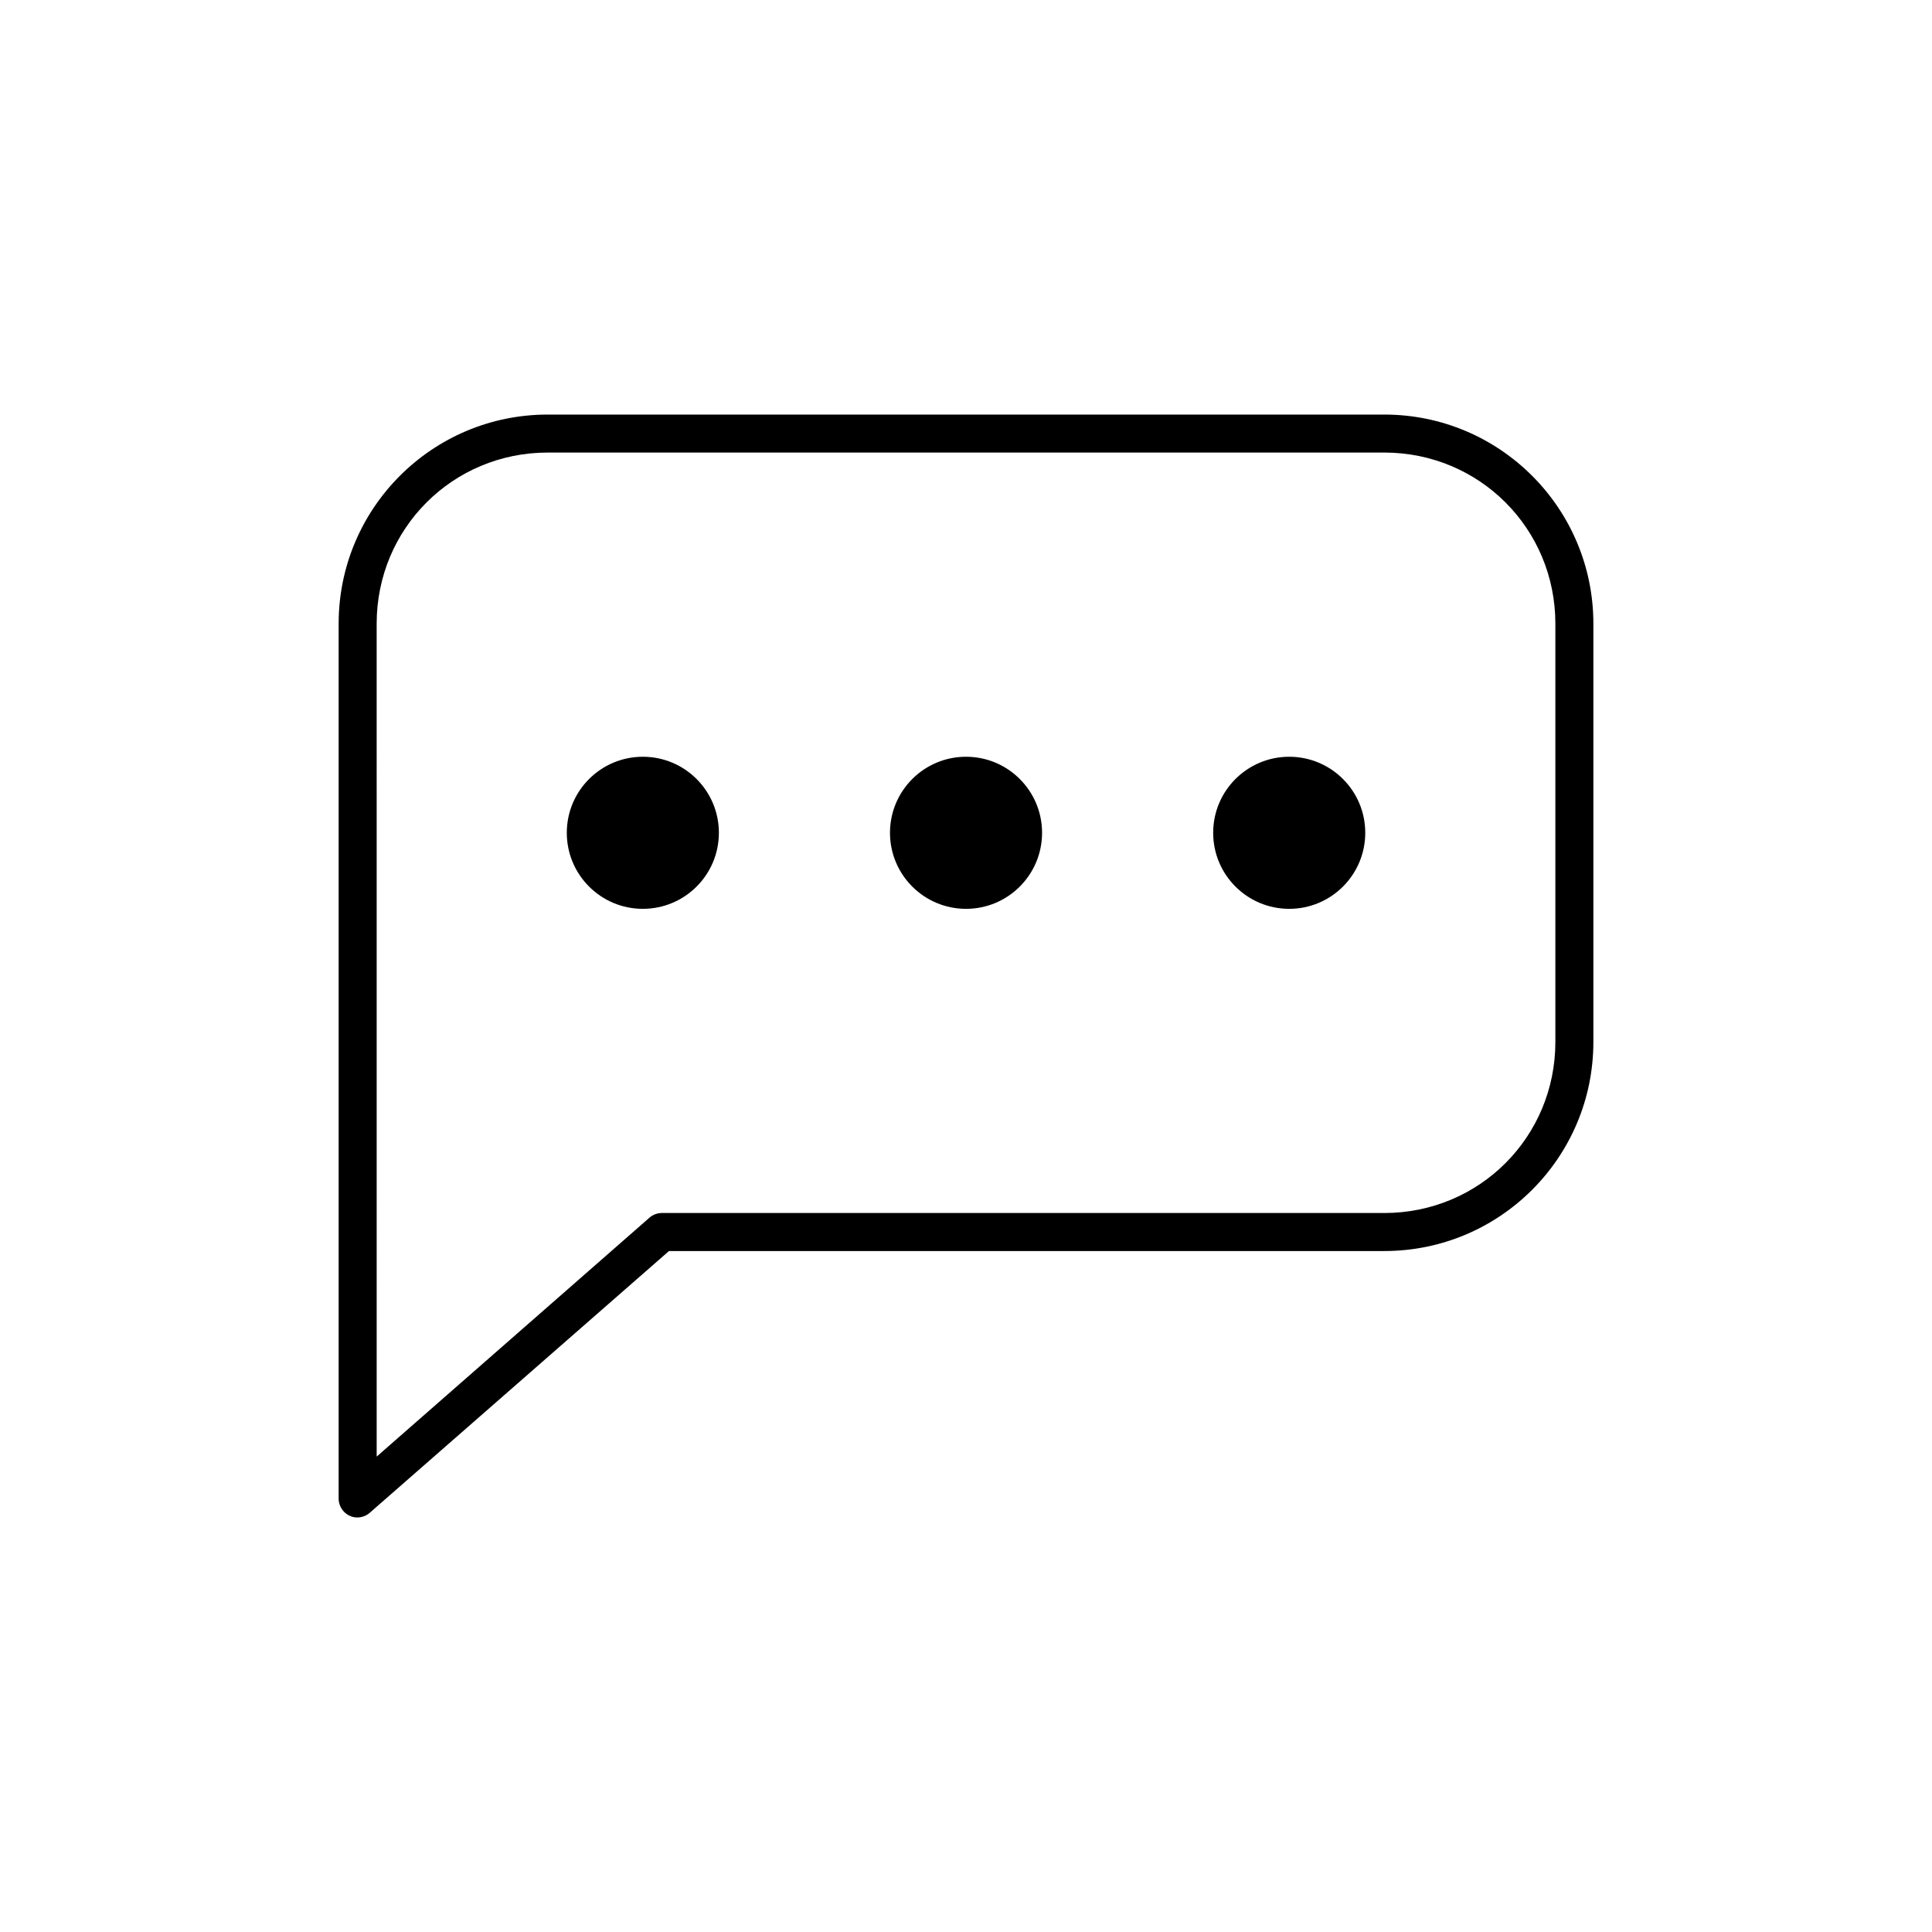 <?xml version="1.0" encoding="UTF-8"?>
<!-- The Best Svg Icon site in the world: iconSvg.co, Visit us! https://iconsvg.co -->
<svg fill="#000000" width="800px" height="800px" version="1.1" viewBox="144 144 512 512" xmlns="http://www.w3.org/2000/svg">
 <path d="m237.84 546.07c-2.41-0.461-4.137-2.586-4.094-5.039v-231.75c0-30.613 24.805-55.418 55.418-55.418h221.68c30.613 0 55.418 24.805 55.418 55.418v110.84c0 30.617-24.805 55.418-55.418 55.418h-189.56l-79.191 69.273v0.004c-1.145 1.055-2.715 1.52-4.25 1.262zm5.984-16.059 72.266-63.293h-0.004c0.914-0.805 2.09-1.254 3.309-1.258h191.45c25.207 0 45.344-20.137 45.344-45.344v-110.84c0-25.207-20.137-45.344-45.344-45.344h-221.68c-25.207 0-45.344 20.137-45.344 45.344zm70.535-145.16c-11.129 0-20.152-9.023-20.152-20.152 0-11.129 9.023-20.152 20.152-20.152 11.129 0 20.152 9.023 20.152 20.152 0 11.129-9.023 20.152-20.152 20.152zm85.648 0c-11.129 0-20.152-9.023-20.152-20.152 0-11.129 9.023-20.152 20.152-20.152s20.152 9.023 20.152 20.152c0 11.129-9.023 20.152-20.152 20.152zm85.648 0c-11.129 0-20.152-9.023-20.152-20.152 0-11.129 9.023-20.152 20.152-20.152s20.152 9.023 20.152 20.152c0 11.129-9.023 20.152-20.152 20.152z"/>
</svg>